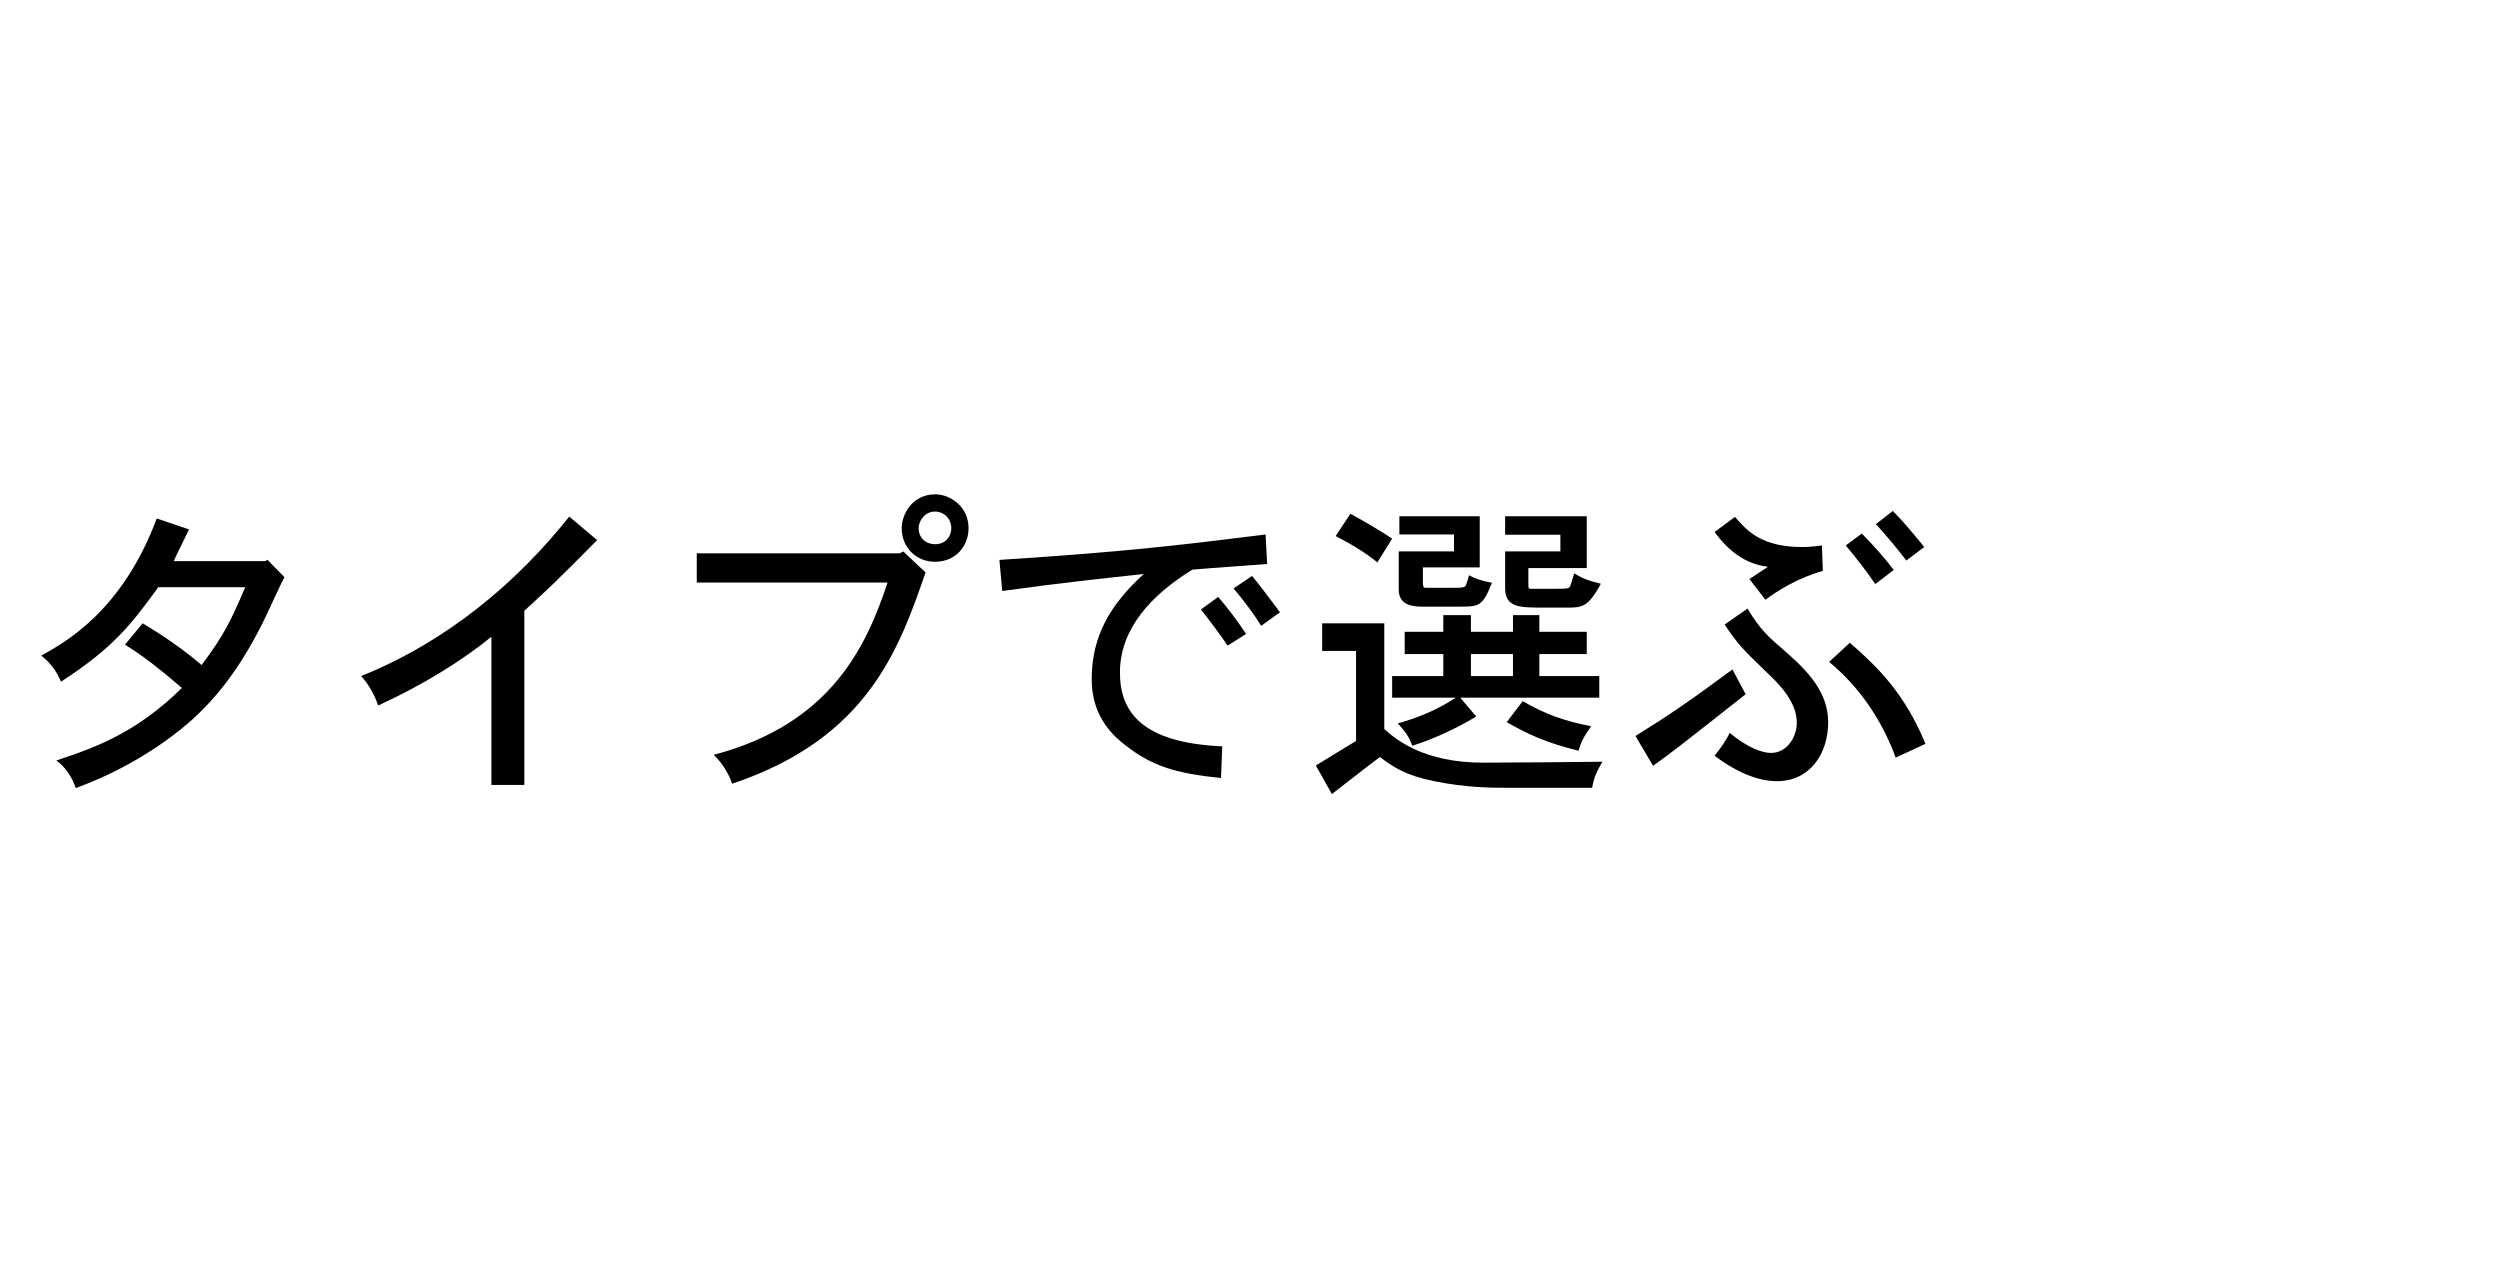 <?xml version="1.0" encoding="UTF-8"?>
<svg id="_レイヤー_1" data-name="レイヤー 1" xmlns="http://www.w3.org/2000/svg" width="215" height="110" version="1.1" viewBox="0 0 215 110">
  <defs>
    <style>
      .cls-1 {
        fill: none;
      }

      .cls-1, .cls-2 {
        stroke-width: 0px;
      }

      .cls-2 {
        fill: #000;
      }
    </style>
  </defs>
  <g>
    <path class="cls-2" d="M22.791,48.259l.216-.107,1.457,1.484c-.378.675-1.7,3.644-2.024,4.237-1.214,2.349-2.969,5.345-5.884,7.99-.513.459-4.157,3.779-10.041,5.911-.27-.837-.863-1.809-1.673-2.375,3.482-1.134,6.964-2.456,10.797-6.235-2.538-2.187-3.779-3.023-4.886-3.725l1.512-1.836c1.889,1.134,3.562,2.294,5.074,3.59,1.943-2.591,2.511-3.806,3.752-6.694h-7.477c-2.268,3.104-3.779,5.156-8.368,8.125-.378-.891-.918-1.646-1.7-2.24,2.132-1.188,6.964-3.86,9.933-11.796l2.78.944c-.459.945-.917,1.836-1.323,2.727h7.855Z"/>
    <path class="cls-2" d="M45.094,67.505h-2.834v-12.74c-2.537,2.051-5.804,4.103-9.744,5.911-.271-.864-.783-1.781-1.458-2.537,7.396-2.97,13.416-8.071,17.896-13.713l2.402,2.024c-3.645,3.671-4.076,4.076-6.263,6.073v14.981Z"/>
    <path class="cls-2" d="M77.682,47.422l1.917,1.809c-2.294,6.613-4.967,14.252-16.627,18.166-.324-.891-.837-1.754-1.593-2.483,10.149-2.672,13.146-9.394,14.954-14.818h-16.412v-2.511h17.464l.297-.162ZM83.296,45.425c0,1.538-1.106,2.888-2.888,2.888-1.593,0-2.861-1.214-2.861-2.888,0-1.188.891-2.889,2.861-2.915,1.35,0,2.888,1.079,2.888,2.915ZM80.408,46.802c1.025,0,1.403-.783,1.403-1.377,0-.837-.648-1.431-1.403-1.431-.864,0-1.404.783-1.404,1.431,0,.891.675,1.377,1.404,1.377Z"/>
    <path class="cls-2" d="M108.974,48.502c-1.943.162-4.211.297-6.424.485-3.563,2.187-6.235,5.103-6.235,8.854,0,3.428,1.943,6.046,8.799,6.343l-.108,2.727c-3.968-.405-5.965-1.053-8.206-2.808-.836-.647-2.915-2.294-2.915-5.668,0-3.726,1.593-6.451,4.481-9.07-4.238.459-6.613.702-12.174,1.458l-.243-2.672c11.31-.729,15.926-1.323,22.89-2.187l.135,2.537ZM104.763,51.336c.729.837,1.701,2.105,2.402,3.186l-1.592.998c-.756-1.106-1.646-2.294-2.294-3.104l1.484-1.08ZM107.678,49.527c.648.783,1.863,2.402,2.402,3.132l-1.619,1.16c-.594-.972-1.565-2.268-2.375-3.212l1.593-1.08Z"/>
    <path class="cls-2" d="M119.049,53.604v9.097c1.026.918,3.401,2.888,8.504,2.888,1.646,0,8.799-.054,10.257-.08-.567.944-.729,1.43-.891,2.24h-7.423c-1.08,0-3.401,0-6.154-.567-2.402-.485-3.455-1.16-4.67-2.078-1.512,1.134-2.834,2.187-4.13,3.185l-1.377-2.456c1.296-.782,2.618-1.619,3.455-2.105v-7.747h-2.915v-2.375h5.344ZM116.135,44.183c1.484.811,2.456,1.404,3.59,2.133l-1.27,2.052c-1.025-.837-2.186-1.539-3.59-2.268l1.27-1.917ZM126.5,52.901v1.431h3.616v-1.431h2.268v1.431h4.076v1.917h-4.076v1.89h5.155v1.862h-11.957l1.376,1.619c-1.916,1.161-4.13,2.105-5.506,2.511-.271-.783-.595-1.215-1.242-1.917,1.62-.459,3.239-1.079,4.994-2.213h-5.479v-1.862h4.399v-1.89h-3.32v-1.917h3.32v-1.431h2.376ZM127.256,44.399v4.399h-4.887v1.296c0,.459.108.459.271.459h2.052c1.268,0,1.295-.027,1.403-.297.054-.136.135-.378.243-.783.485.27.998.459,1.97.647-.81,2.052-1.134,2.052-2.78,2.052h-3.104c-.702,0-2.133,0-2.133-1.458v-3.293h4.751v-1.457h-4.696v-1.565h6.91ZM126.5,56.249v1.89h3.616v-1.89h-3.616ZM136.46,44.399v4.453h-5.021v1.188c0,.54,0,.595.162.595h2.105c1.106,0,1.241,0,1.35-.271.054-.135.135-.432.323-1.053.675.405,1.161.621,2.295.891-1.106,2.052-1.647,2.052-2.942,2.052h-2.078c-1.943,0-3.213,0-3.213-1.674v-3.158h4.751v-1.431h-4.751v-1.592h7.019ZM130.953,60.298c2.078,1.215,3.725,1.728,5.885,2.159-.594.837-.891,1.377-1.08,2.105-2.672-.647-4.292-1.377-6.182-2.456l1.377-1.809Z"/>
    <path class="cls-2" d="M150.125,59.704c-5.749,4.534-6.37,5.021-7.963,6.154l-1.512-2.564c2.835-1.755,4.616-2.969,8.342-5.723l1.133,2.133ZM150.449,49.798l1.593-1.053c-1.997-.243-3.455-1.431-4.589-2.996l1.755-1.296c1.025,1.188,2.267,2.591,5.776,2.591.404,0,.918-.026,1.7-.135l.081,2.187c-2.213.621-3.968,1.755-4.939,2.483l-1.377-1.781ZM150.287,52.335c1.08,1.809,1.755,2.402,3.32,3.752,1.89,1.646,3.617,3.482,3.617,6.02,0,2.672-1.539,5.074-4.4,5.074-1.376,0-3.185-.54-5.371-2.187.54-.675.999-1.322,1.296-1.97,1.593,1.322,2.834,1.728,3.563,1.728,1.322,0,2.213-1.296,2.213-2.619,0-1.808-1.619-3.4-2.483-4.211-2.294-2.213-2.537-2.456-3.726-4.21l1.971-1.377ZM159.087,55.277c2.483,2.159,4.724,4.399,6.505,8.691l-2.563,1.188c-1.161-3.185-3.104-6.073-5.723-8.232l1.781-1.646ZM160.113,45.884c1.025,1.025,2.078,2.24,2.753,3.131l-1.593,1.215c-.729-1.08-1.781-2.43-2.537-3.32l1.377-1.025ZM162.785,43.94c.837.837,1.943,2.159,2.699,3.104l-1.539,1.161c-.756-.999-1.781-2.214-2.618-3.131l1.458-1.134Z"/>
  </g>
  <rect id="base" class="cls-1" width="215" height="110"/>
</svg>